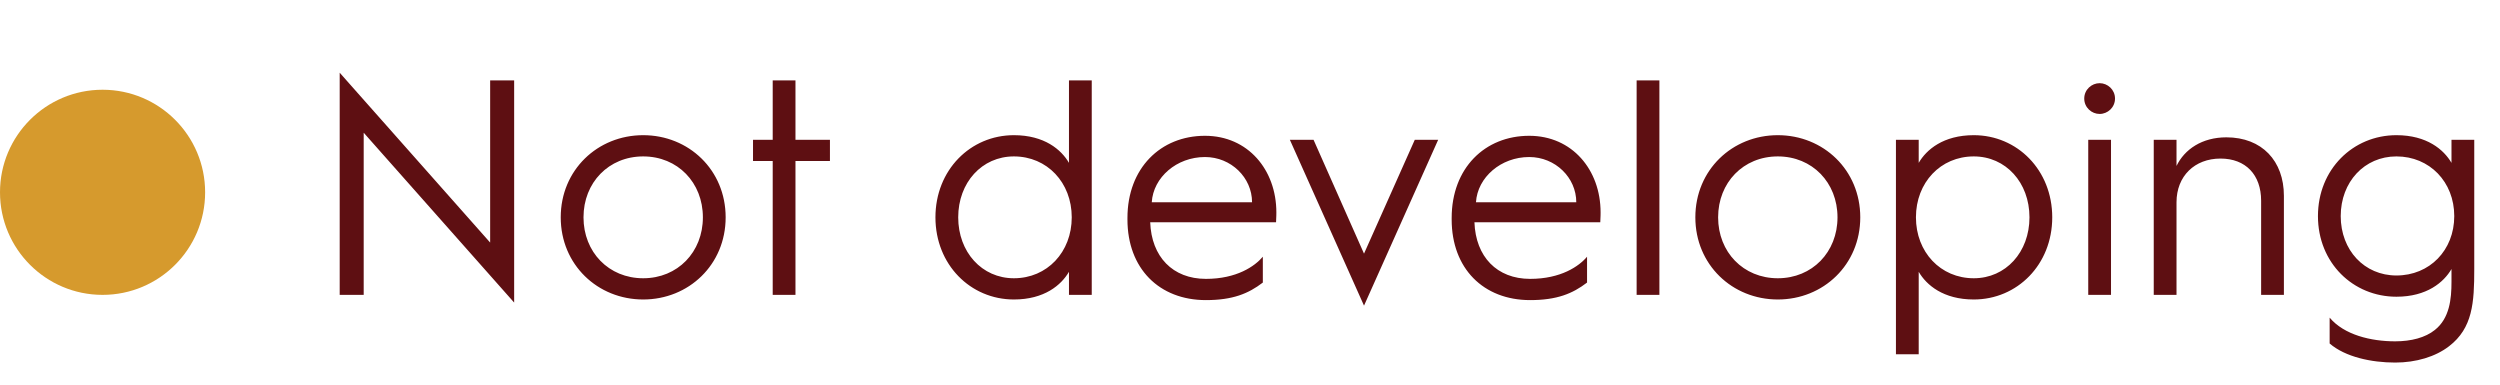 <svg width="195" height="30" viewBox="0 0 195 30" fill="none" xmlns="http://www.w3.org/2000/svg">
<circle cx="8" cy="15" r="8" fill="#D69A2D"/>
<path d="M26.496 23V5.672L38.232 18.92V6.272H40.104V23.6L28.368 10.352V23H26.496ZM43.737 16.952C43.737 13.256 46.617 10.544 50.169 10.544C53.721 10.544 56.601 13.256 56.601 16.952C56.601 20.648 53.721 23.36 50.169 23.36C46.617 23.36 43.737 20.648 43.737 16.952ZM45.513 16.952C45.513 19.664 47.481 21.704 50.169 21.704C52.857 21.704 54.825 19.664 54.825 16.952C54.825 14.24 52.857 12.2 50.169 12.2C47.481 12.2 45.513 14.24 45.513 16.952ZM60.271 23V12.56H58.735V10.904H60.271V6.272H62.047V10.904H64.735V12.56H62.047V23H60.271ZM72.964 16.952C72.964 13.256 75.7 10.544 79.084 10.544C81.46 10.544 82.78 11.672 83.38 12.704V6.272H85.156V23H83.38V21.2C82.78 22.232 81.46 23.36 79.084 23.36C75.7 23.36 72.964 20.648 72.964 16.952ZM74.74 16.952C74.74 19.664 76.588 21.704 79.084 21.704C81.676 21.704 83.596 19.664 83.596 16.952C83.596 14.24 81.676 12.2 79.084 12.2C76.588 12.2 74.74 14.24 74.74 16.952ZM87.941 17.12V17C87.941 13.112 90.532 10.592 93.989 10.592C97.349 10.592 99.556 13.256 99.556 16.568C99.556 16.568 99.556 16.976 99.532 17.336H89.716C89.812 20.024 91.469 21.752 94.061 21.752C96.46 21.752 97.876 20.768 98.501 20.024V22.04C97.373 22.904 96.148 23.408 94.061 23.408C90.412 23.408 87.941 20.936 87.941 17.12ZM89.837 15.776H97.66C97.66 13.856 96.028 12.248 93.989 12.248C91.781 12.248 89.957 13.832 89.837 15.776ZM106.393 23.84L100.609 10.904H102.457L106.393 19.784L110.353 10.904H112.177L106.393 23.84ZM113.23 17.12V17C113.23 13.112 115.822 10.592 119.278 10.592C122.638 10.592 124.846 13.256 124.846 16.568C124.846 16.568 124.846 16.976 124.822 17.336H115.006C115.102 20.024 116.758 21.752 119.35 21.752C121.75 21.752 123.166 20.768 123.79 20.024V22.04C122.662 22.904 121.438 23.408 119.35 23.408C115.702 23.408 113.23 20.936 113.23 17.12ZM115.126 15.776H122.95C122.95 13.856 121.318 12.248 119.278 12.248C117.07 12.248 115.246 13.832 115.126 15.776ZM127.657 23V6.272H129.433V23H127.657ZM132.237 16.952C132.237 13.256 135.117 10.544 138.669 10.544C142.221 10.544 145.101 13.256 145.101 16.952C145.101 20.648 142.221 23.36 138.669 23.36C135.117 23.36 132.237 20.648 132.237 16.952ZM134.013 16.952C134.013 19.664 135.981 21.704 138.669 21.704C141.357 21.704 143.325 19.664 143.325 16.952C143.325 14.24 141.357 12.2 138.669 12.2C135.981 12.2 134.013 14.24 134.013 16.952ZM147.883 27.632V10.904H149.659V12.704C150.259 11.672 151.579 10.544 153.955 10.544C157.339 10.544 160.075 13.256 160.075 16.952C160.075 20.648 157.339 23.36 153.955 23.36C151.579 23.36 150.259 22.232 149.659 21.2V27.632H147.883ZM149.443 16.952C149.443 19.664 151.363 21.704 153.955 21.704C156.451 21.704 158.299 19.664 158.299 16.952C158.299 14.24 156.451 12.2 153.955 12.2C151.363 12.2 149.443 14.24 149.443 16.952ZM163.771 8.888C163.147 8.888 162.571 8.384 162.571 7.688C162.571 6.992 163.147 6.488 163.771 6.488C164.395 6.488 164.971 6.992 164.971 7.688C164.971 8.384 164.395 8.888 163.771 8.888ZM162.883 23V10.904H164.659V23H162.883ZM167.992 23V10.904H169.768V12.944C170.392 11.648 171.76 10.712 173.656 10.712C176.44 10.712 178.144 12.56 178.144 15.272V23H176.368V15.656C176.368 13.64 175.168 12.368 173.2 12.368C171.184 12.368 169.768 13.736 169.768 15.776V23H167.992ZM181.712 24.776C182.84 26.12 184.928 26.624 186.824 26.624C188.072 26.624 189.176 26.336 189.92 25.736C191.072 24.824 191.216 23.312 191.216 21.992V20.984C190.616 22.016 189.296 23.144 186.92 23.144C183.536 23.144 180.8 20.504 180.8 16.856C180.8 13.208 183.536 10.544 186.92 10.544C189.296 10.544 190.616 11.672 191.216 12.704V10.904H192.992V20.984C192.992 23.6 192.872 25.592 191.024 27.008C189.968 27.824 188.456 28.28 186.824 28.28C184.976 28.28 182.936 27.848 181.712 26.792V24.776ZM182.576 16.856C182.576 19.52 184.424 21.488 186.92 21.488C189.512 21.488 191.432 19.52 191.432 16.856C191.432 14.192 189.512 12.2 186.92 12.2C184.424 12.2 182.576 14.192 182.576 16.856Z" fill="#5E0F12"/>
</svg>
